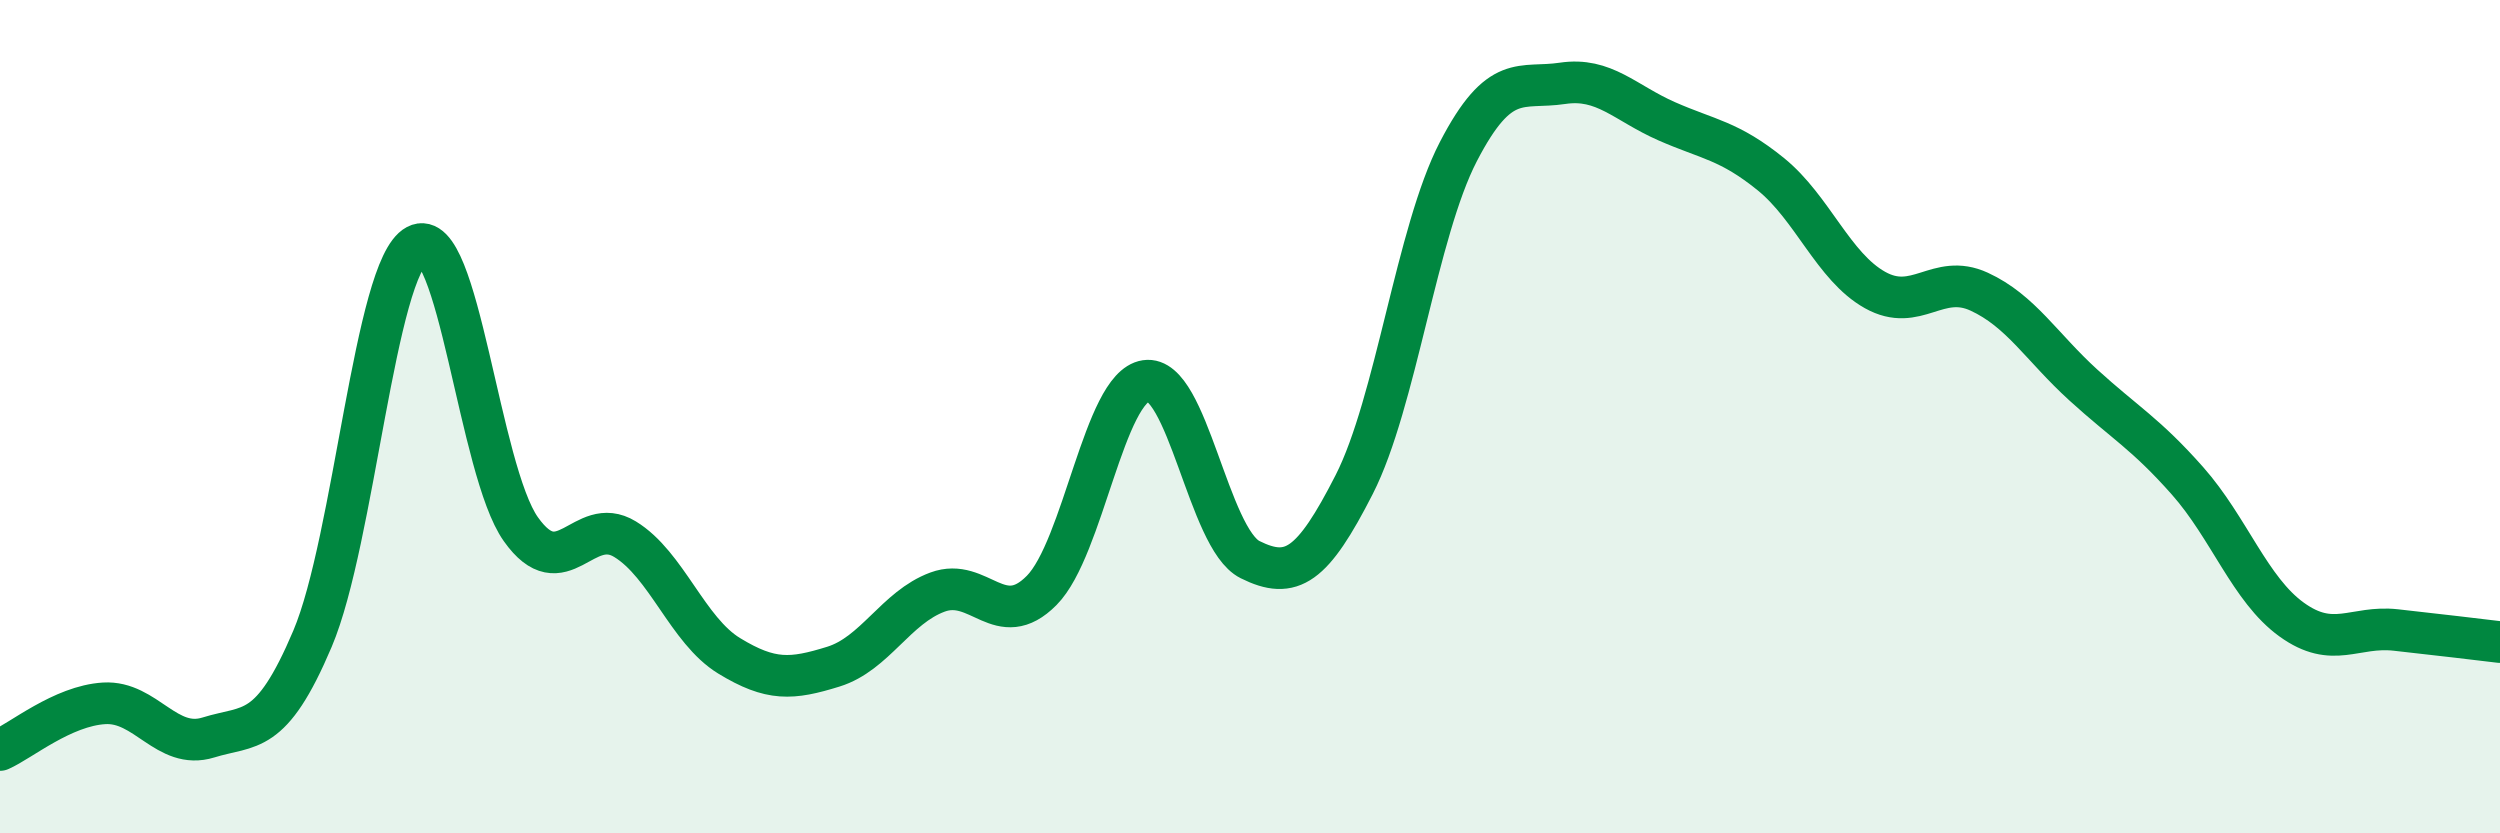 
    <svg width="60" height="20" viewBox="0 0 60 20" xmlns="http://www.w3.org/2000/svg">
      <path
        d="M 0,18 C 0.5,17.78 1.5,16.94 2.5,16.88 C 3.5,16.82 4,18.01 5,17.7 C 6,17.39 6.5,17.69 7.5,15.33 C 8.5,12.97 9,6.42 10,5.89 C 11,5.36 11.5,11.29 12.5,12.7 C 13.5,14.11 14,12.33 15,12.94 C 16,13.55 16.5,15.13 17.5,15.74 C 18.5,16.35 19,16.31 20,16 C 21,15.69 21.5,14.58 22.5,14.21 C 23.5,13.84 24,15.18 25,14.17 C 26,13.16 26.5,9.29 27.5,9.14 C 28.5,8.99 29,12.93 30,13.43 C 31,13.93 31.5,13.59 32.5,11.63 C 33.5,9.67 34,5.57 35,3.64 C 36,1.71 36.5,2.15 37.5,2 C 38.5,1.85 39,2.47 40,2.91 C 41,3.35 41.5,3.37 42.5,4.18 C 43.5,4.99 44,6.4 45,6.96 C 46,7.52 46.5,6.54 47.5,7 C 48.5,7.46 49,8.33 50,9.24 C 51,10.15 51.5,10.41 52.5,11.54 C 53.5,12.67 54,14.15 55,14.87 C 56,15.59 56.5,15.01 57.5,15.12 C 58.5,15.23 59.5,15.35 60,15.41L60 20L0 20Z"
        fill="#008740"
        opacity="0.1"
        stroke-linecap="round"
        stroke-linejoin="round"
      />
      <path
        d="M 0,18 C 0.5,17.78 1.5,16.94 2.5,16.88 C 3.5,16.82 4,18.01 5,17.7 C 6,17.39 6.5,17.69 7.5,15.33 C 8.5,12.97 9,6.42 10,5.89 C 11,5.36 11.5,11.29 12.5,12.7 C 13.5,14.11 14,12.33 15,12.94 C 16,13.55 16.5,15.13 17.5,15.74 C 18.5,16.35 19,16.31 20,16 C 21,15.69 21.5,14.58 22.5,14.21 C 23.5,13.84 24,15.18 25,14.17 C 26,13.16 26.5,9.29 27.5,9.14 C 28.5,8.99 29,12.93 30,13.43 C 31,13.93 31.5,13.59 32.5,11.63 C 33.5,9.67 34,5.57 35,3.64 C 36,1.71 36.5,2.15 37.5,2 C 38.5,1.85 39,2.47 40,2.91 C 41,3.35 41.5,3.37 42.5,4.18 C 43.5,4.99 44,6.4 45,6.96 C 46,7.52 46.5,6.54 47.5,7 C 48.5,7.46 49,8.33 50,9.24 C 51,10.15 51.5,10.41 52.5,11.54 C 53.5,12.67 54,14.15 55,14.87 C 56,15.59 56.5,15.01 57.5,15.12 C 58.5,15.23 59.5,15.35 60,15.41"
        stroke="#008740"
        stroke-width="1"
        fill="none"
        stroke-linecap="round"
        stroke-linejoin="round"
      />
    </svg>
  